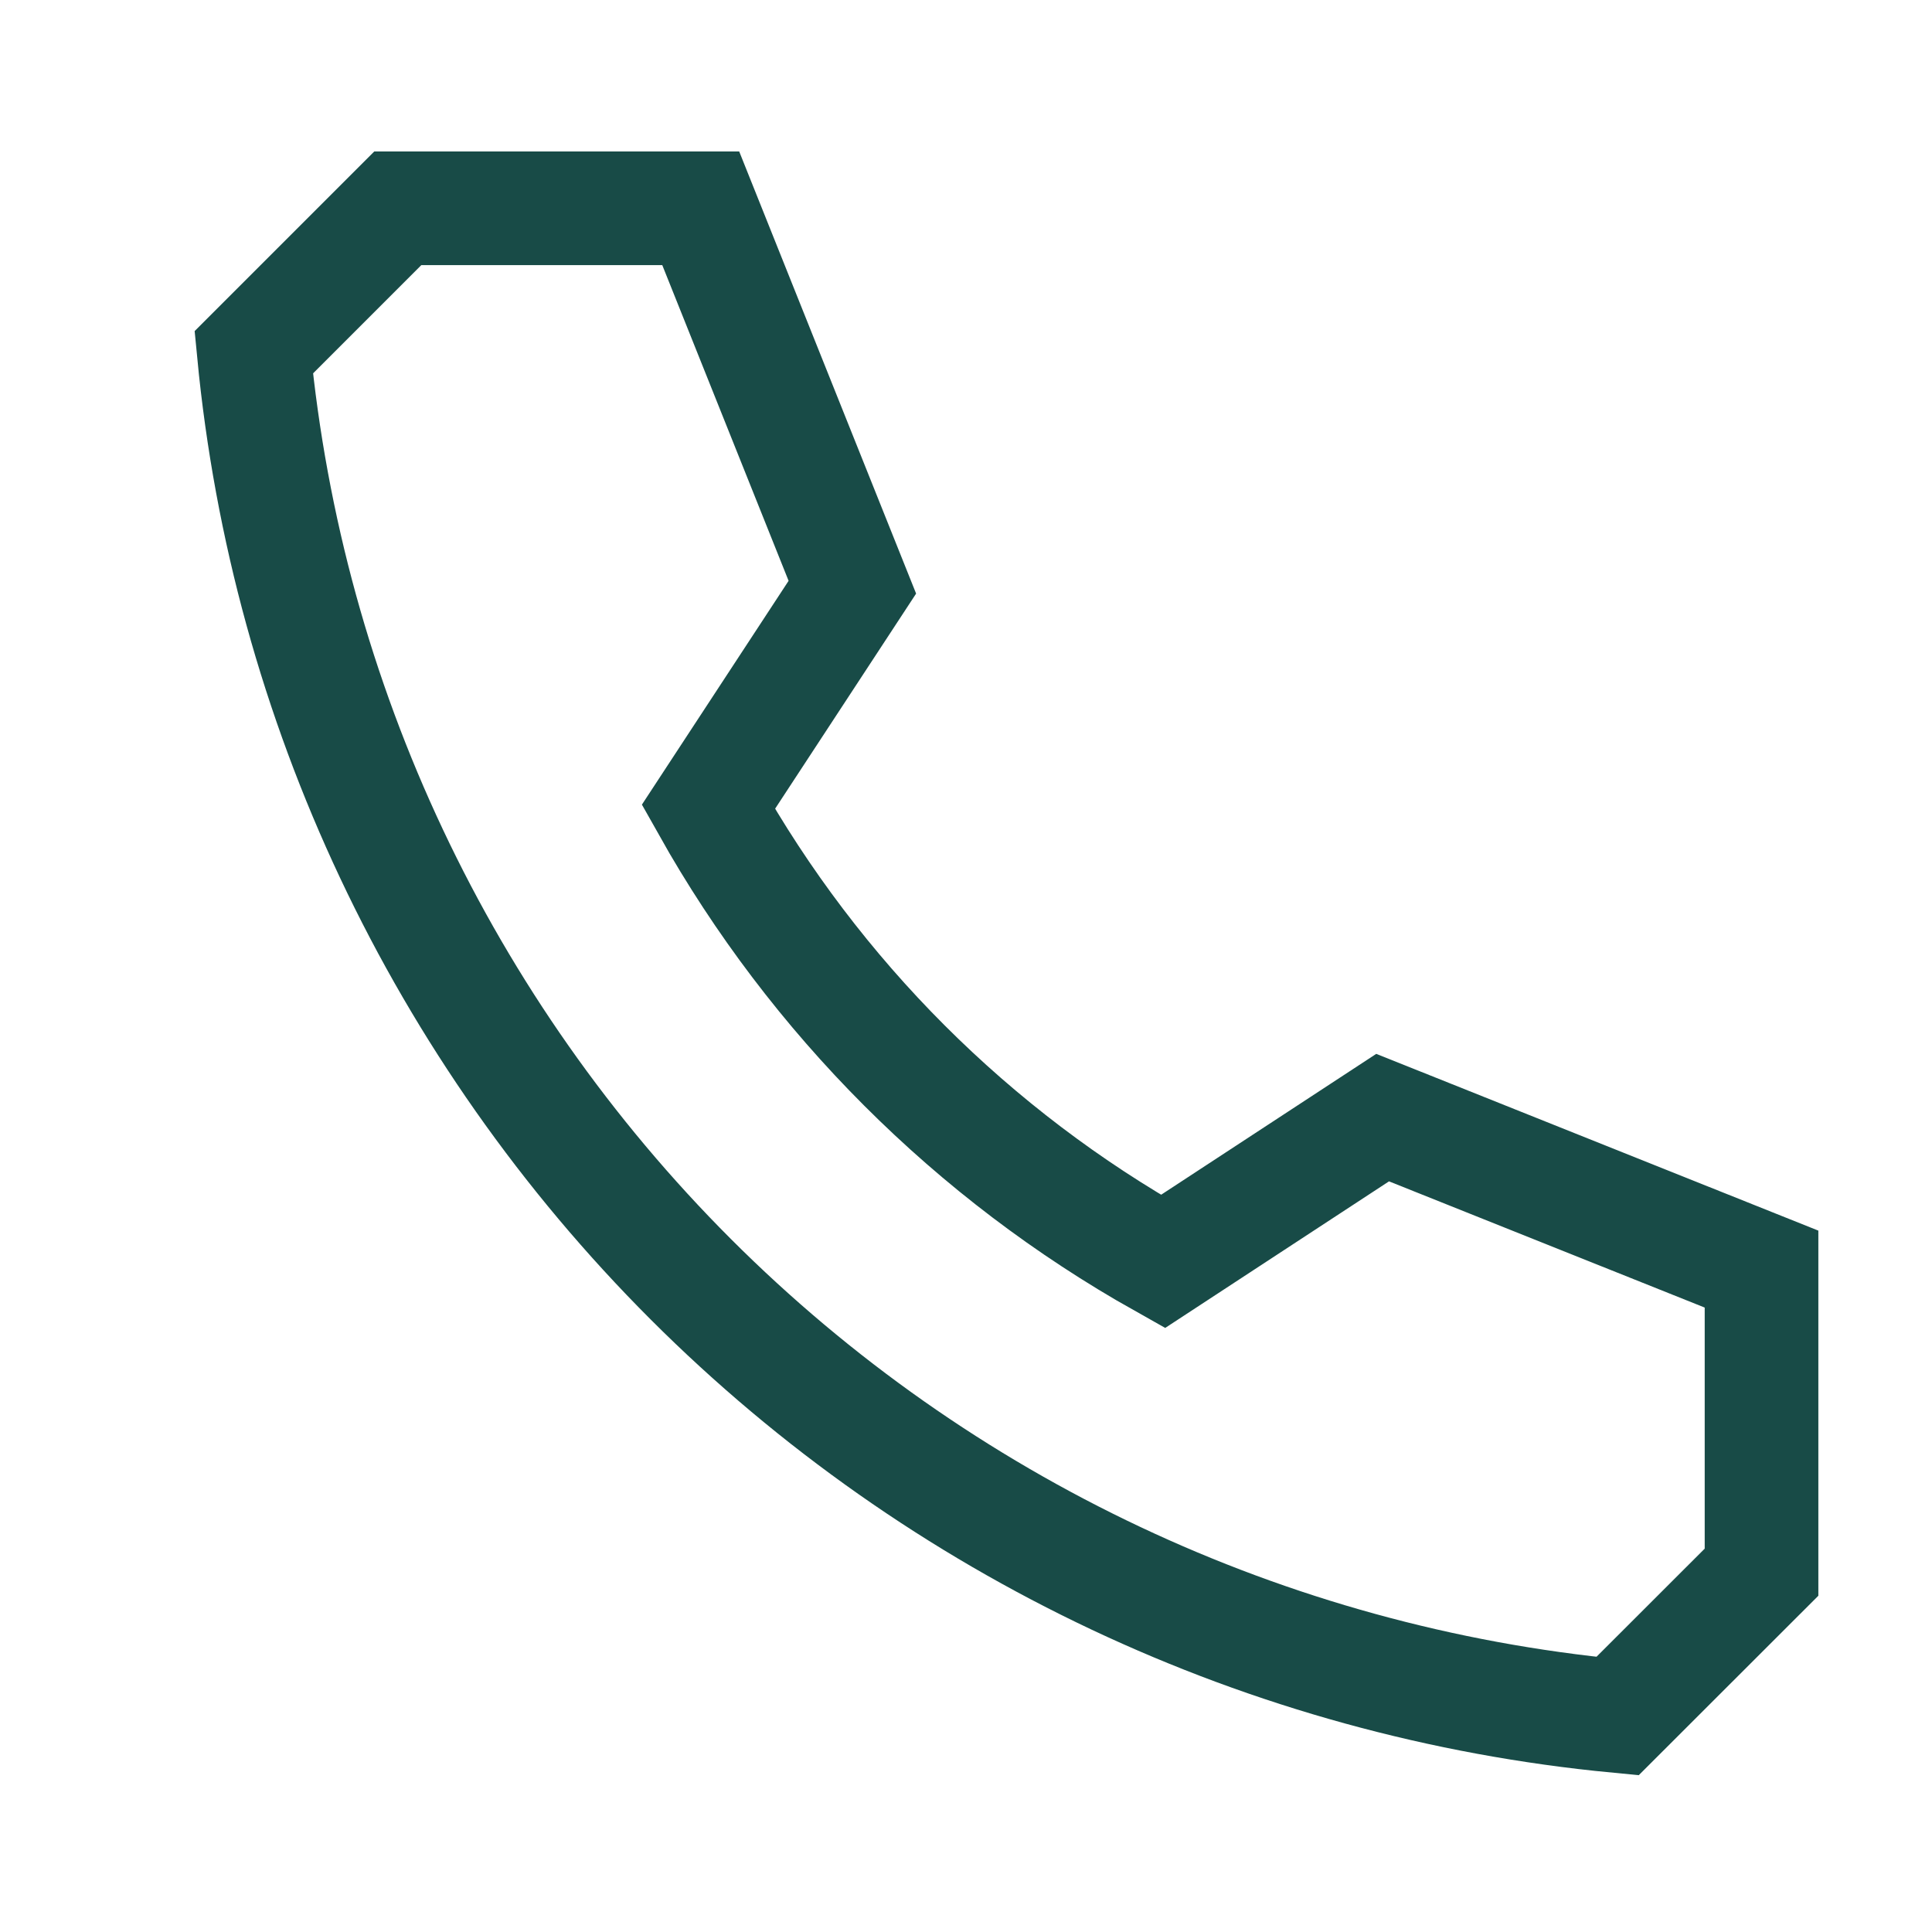 <svg width="17" height="17" viewBox="0 0 17 17" fill="none" xmlns="http://www.w3.org/2000/svg">
<path d="M12.166 9.834L10.233 11.1C8.558 10.159 7.174 8.775 6.233 7.1L7.5 5.167L6.166 1.833H3.5L2.233 3.1C2.529 6.183 3.888 9.066 6.078 11.256C8.267 13.445 11.151 14.805 14.233 15.1L15.5 13.834V11.167L12.166 9.834Z" stroke="#184B47" stroke-miterlimit="10"/>
</svg>
